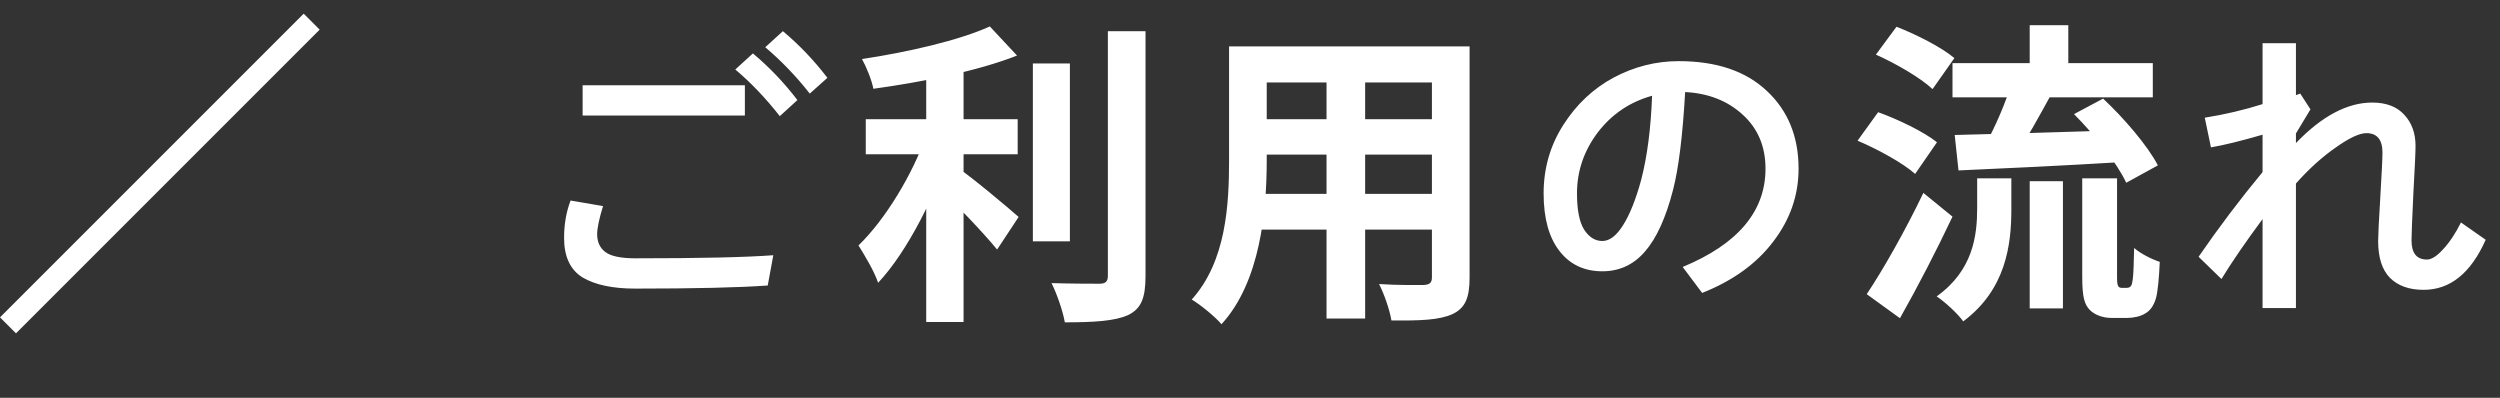 <svg width="553" height="88" viewBox="0 0 553 88" fill="none" xmlns="http://www.w3.org/2000/svg">
<rect x="0" y="0" width="553" height="88" fill="#333333" stroke="none"/>
<path d="M128.877 25.557V18.857H164.766V25.557H128.877ZM124.775 52.627C124.775 49.619 125.254 46.862 126.211 44.355L133.389 45.586C132.523 48.411 132.09 50.485 132.09 51.807C132.09 53.538 132.705 54.86 133.936 55.772C135.166 56.683 137.376 57.139 140.566 57.139C154.831 57.139 164.993 56.911 171.055 56.455L169.824 63.154C163.444 63.61 153.669 63.838 140.498 63.838C135.531 63.838 131.657 63.018 128.877 61.377C126.143 59.691 124.775 56.774 124.775 52.627ZM169.277 10.449L173.174 6.895C176.82 9.948 180.101 13.389 183.018 17.217L179.121 20.703C176.113 16.875 172.832 13.457 169.277 10.449ZM162.646 15.371L166.543 11.816C170.189 14.87 173.47 18.311 176.387 22.139L172.49 25.693C169.391 21.729 166.11 18.288 162.646 15.371ZM191.51 26.36H225.11V34.13H191.51V26.36ZM228.47 14.04H236.66V53.38H228.47V14.04ZM204.88 12.5H213.14V71.23H204.88V12.5ZM245.06 6.9H253.39V61.01C253.39 65.98 252.41 68.29 249.54 69.69C246.6 71.02 241.98 71.3 235.54 71.3C235.12 68.85 233.79 65 232.6 62.62C237.22 62.76 241.7 62.76 243.17 62.76C244.5 62.76 245.06 62.34 245.06 61.01V6.9ZM218.95 5.85L224.97 12.29C216.08 15.79 203.76 18.17 193.19 19.64C192.84 17.75 191.65 14.81 190.67 13.06C200.89 11.52 212.16 8.93 218.95 5.85ZM204.81 30.07L210.48 32.52C206.98 43.02 200.82 55.55 194.24 62.55C193.4 60.03 191.3 56.53 189.9 54.29C195.92 48.48 202.01 38.26 204.81 30.07ZM211.88 37.14C214.61 38.89 223.29 46.17 225.32 47.99L220.56 55.2C217.48 51.42 210.97 44.63 207.54 41.48L211.88 37.14ZM276.7 10.26H319.68V18.24H276.7V10.26ZM276.7 26.36H319.82V34.2H276.7V26.36ZM276.56 42.88H320.1V50.79H276.56V42.88ZM271.87 10.26H280.2V35.46C280.2 46.59 278.8 62.34 270.19 71.72C268.86 70.11 265.43 67.31 263.61 66.26C271.24 57.79 271.87 45.26 271.87 35.39V10.26ZM316.74 10.26H325.07V61.43C325.07 65.91 324.09 68.15 321.29 69.48C318.35 70.81 314.15 70.95 307.78 70.88C307.43 68.64 306.17 65 305.05 62.83C309.04 63.11 313.66 63.04 314.92 63.04C316.25 62.97 316.74 62.55 316.74 61.36V10.26ZM293.43 13.41H301.97V70.46H293.43V13.41ZM341.447 42.783C341.447 37.223 342.906 32.165 345.822 27.607C348.739 23.05 352.453 19.564 356.965 17.148C361.522 14.733 366.307 13.525 371.32 13.525C379.66 13.525 386.154 15.713 390.803 20.088C395.497 24.463 397.844 30.205 397.844 37.315C397.844 43.193 395.975 48.571 392.238 53.447C388.547 58.324 383.306 62.106 376.516 64.795L372.209 59.053C384.423 53.994 390.529 46.748 390.529 37.315C390.529 32.393 388.843 28.405 385.471 25.352C382.144 22.298 377.906 20.635 372.756 20.361C372.209 29.977 371.32 37.178 370.09 41.963C368.495 48.161 366.421 52.718 363.869 55.635C361.363 58.551 358.218 60.01 354.436 60.01C350.425 60.01 347.258 58.506 344.934 55.498C342.609 52.49 341.447 48.252 341.447 42.783ZM365.441 21.182C360.52 22.549 356.509 25.26 353.41 29.316C350.357 33.372 348.83 37.861 348.83 42.783C348.83 46.429 349.354 49.095 350.402 50.781C351.496 52.467 352.84 53.31 354.436 53.31C356.031 53.31 357.557 52.148 359.016 49.824C360.52 47.454 361.864 44.082 363.049 39.707C364.37 34.603 365.168 28.428 365.441 21.182ZM431.89 13.97H476.2V21.53H431.89V13.97ZM448.97 5.57H457.51V17.54H448.97V5.57ZM448.97 40.08H456.32V68.22H448.97V40.08ZM437.35 39.45H444.91V46.31C444.91 54.15 443.72 64.02 434.27 71.09C433.08 69.41 430.28 66.82 428.39 65.56C436.44 59.82 437.35 52.12 437.35 46.03V39.45ZM445.05 18.1L453.87 20.62C451.14 25.59 448.2 30.98 445.82 34.41L439.1 32.1C441.27 28.25 443.79 22.44 445.05 18.1ZM458.77 25.24L465.21 21.81C469.83 26.15 475.08 32.24 477.32 36.58L470.32 40.43C468.36 36.16 463.32 29.79 458.77 25.24ZM432.38 29.86C441.55 29.65 455.76 29.23 469.13 28.81L468.92 35.88C456.18 36.65 442.81 37.28 433.22 37.7L432.38 29.86ZM414.95 12.08L419.5 5.92C423.84 7.6 429.51 10.47 432.31 12.85L427.48 19.71C424.89 17.26 419.36 14.04 414.95 12.08ZM410.89 31.12L415.44 24.82C419.78 26.36 425.59 29.16 428.46 31.47L423.63 38.47C420.97 36.09 415.37 33.01 410.89 31.12ZM412.92 65.07C416.49 59.75 421.53 50.86 425.45 42.67L431.89 47.92C428.39 55.34 424.19 63.46 420.27 70.39L412.92 65.07ZM460.59 39.45H468.29V61.29C468.29 62.41 468.36 63.04 468.57 63.32C468.64 63.53 468.99 63.67 469.27 63.67C469.55 63.67 470.04 63.67 470.39 63.67C470.74 63.67 471.09 63.6 471.3 63.32C471.51 63.18 471.65 62.69 471.79 61.57C471.93 60.45 472 58 472.07 54.85C473.4 56.04 475.85 57.3 477.74 57.93C477.6 61.08 477.32 64.72 476.83 66.19C476.34 67.66 475.64 68.71 474.52 69.34C473.54 69.97 471.93 70.32 470.67 70.32C469.55 70.32 468.01 70.32 466.96 70.32C465.35 70.32 463.46 69.76 462.27 68.57C461.08 67.31 460.59 65.84 460.59 61.08V39.45ZM507.861 29.521V31.641C513.604 25.671 519.232 22.686 524.746 22.686C527.845 22.686 530.215 23.597 531.855 25.42C533.496 27.197 534.316 29.476 534.316 32.256C534.316 33.578 534.157 37.087 533.838 42.783C533.564 48.48 533.428 51.943 533.428 53.174C533.428 55.999 534.567 57.412 536.846 57.412C537.848 57.412 539.033 56.66 540.4 55.156C541.813 53.652 543.135 51.67 544.365 49.209L549.834 53.037C546.553 60.42 541.973 64.111 536.094 64.111C532.904 64.111 530.42 63.223 528.643 61.445C526.911 59.668 526.045 56.956 526.045 53.31C526.045 52.126 526.204 48.89 526.523 43.603C526.842 38.317 527.002 35.036 527.002 33.76C527.002 30.889 525.817 29.453 523.447 29.453C521.898 29.453 519.619 30.524 516.611 32.666C513.604 34.762 510.687 37.406 507.861 40.596V68.144H500.479V48.457C496.605 53.698 493.574 58.118 491.387 61.719L486.328 56.797C490.749 50.371 495.465 44.128 500.479 38.066V29.795C495.785 31.162 491.979 32.096 489.062 32.598L487.695 26.035C492.207 25.306 496.468 24.303 500.479 23.027V9.561H507.861V21.045L508.818 20.703L511.074 24.189L507.861 29.521Z" fill="white"/>
<rect x="67.175" y="3.023" width="5" height="95" transform="rotate(45 67.175 3.023)" fill="white"/>
</svg>
